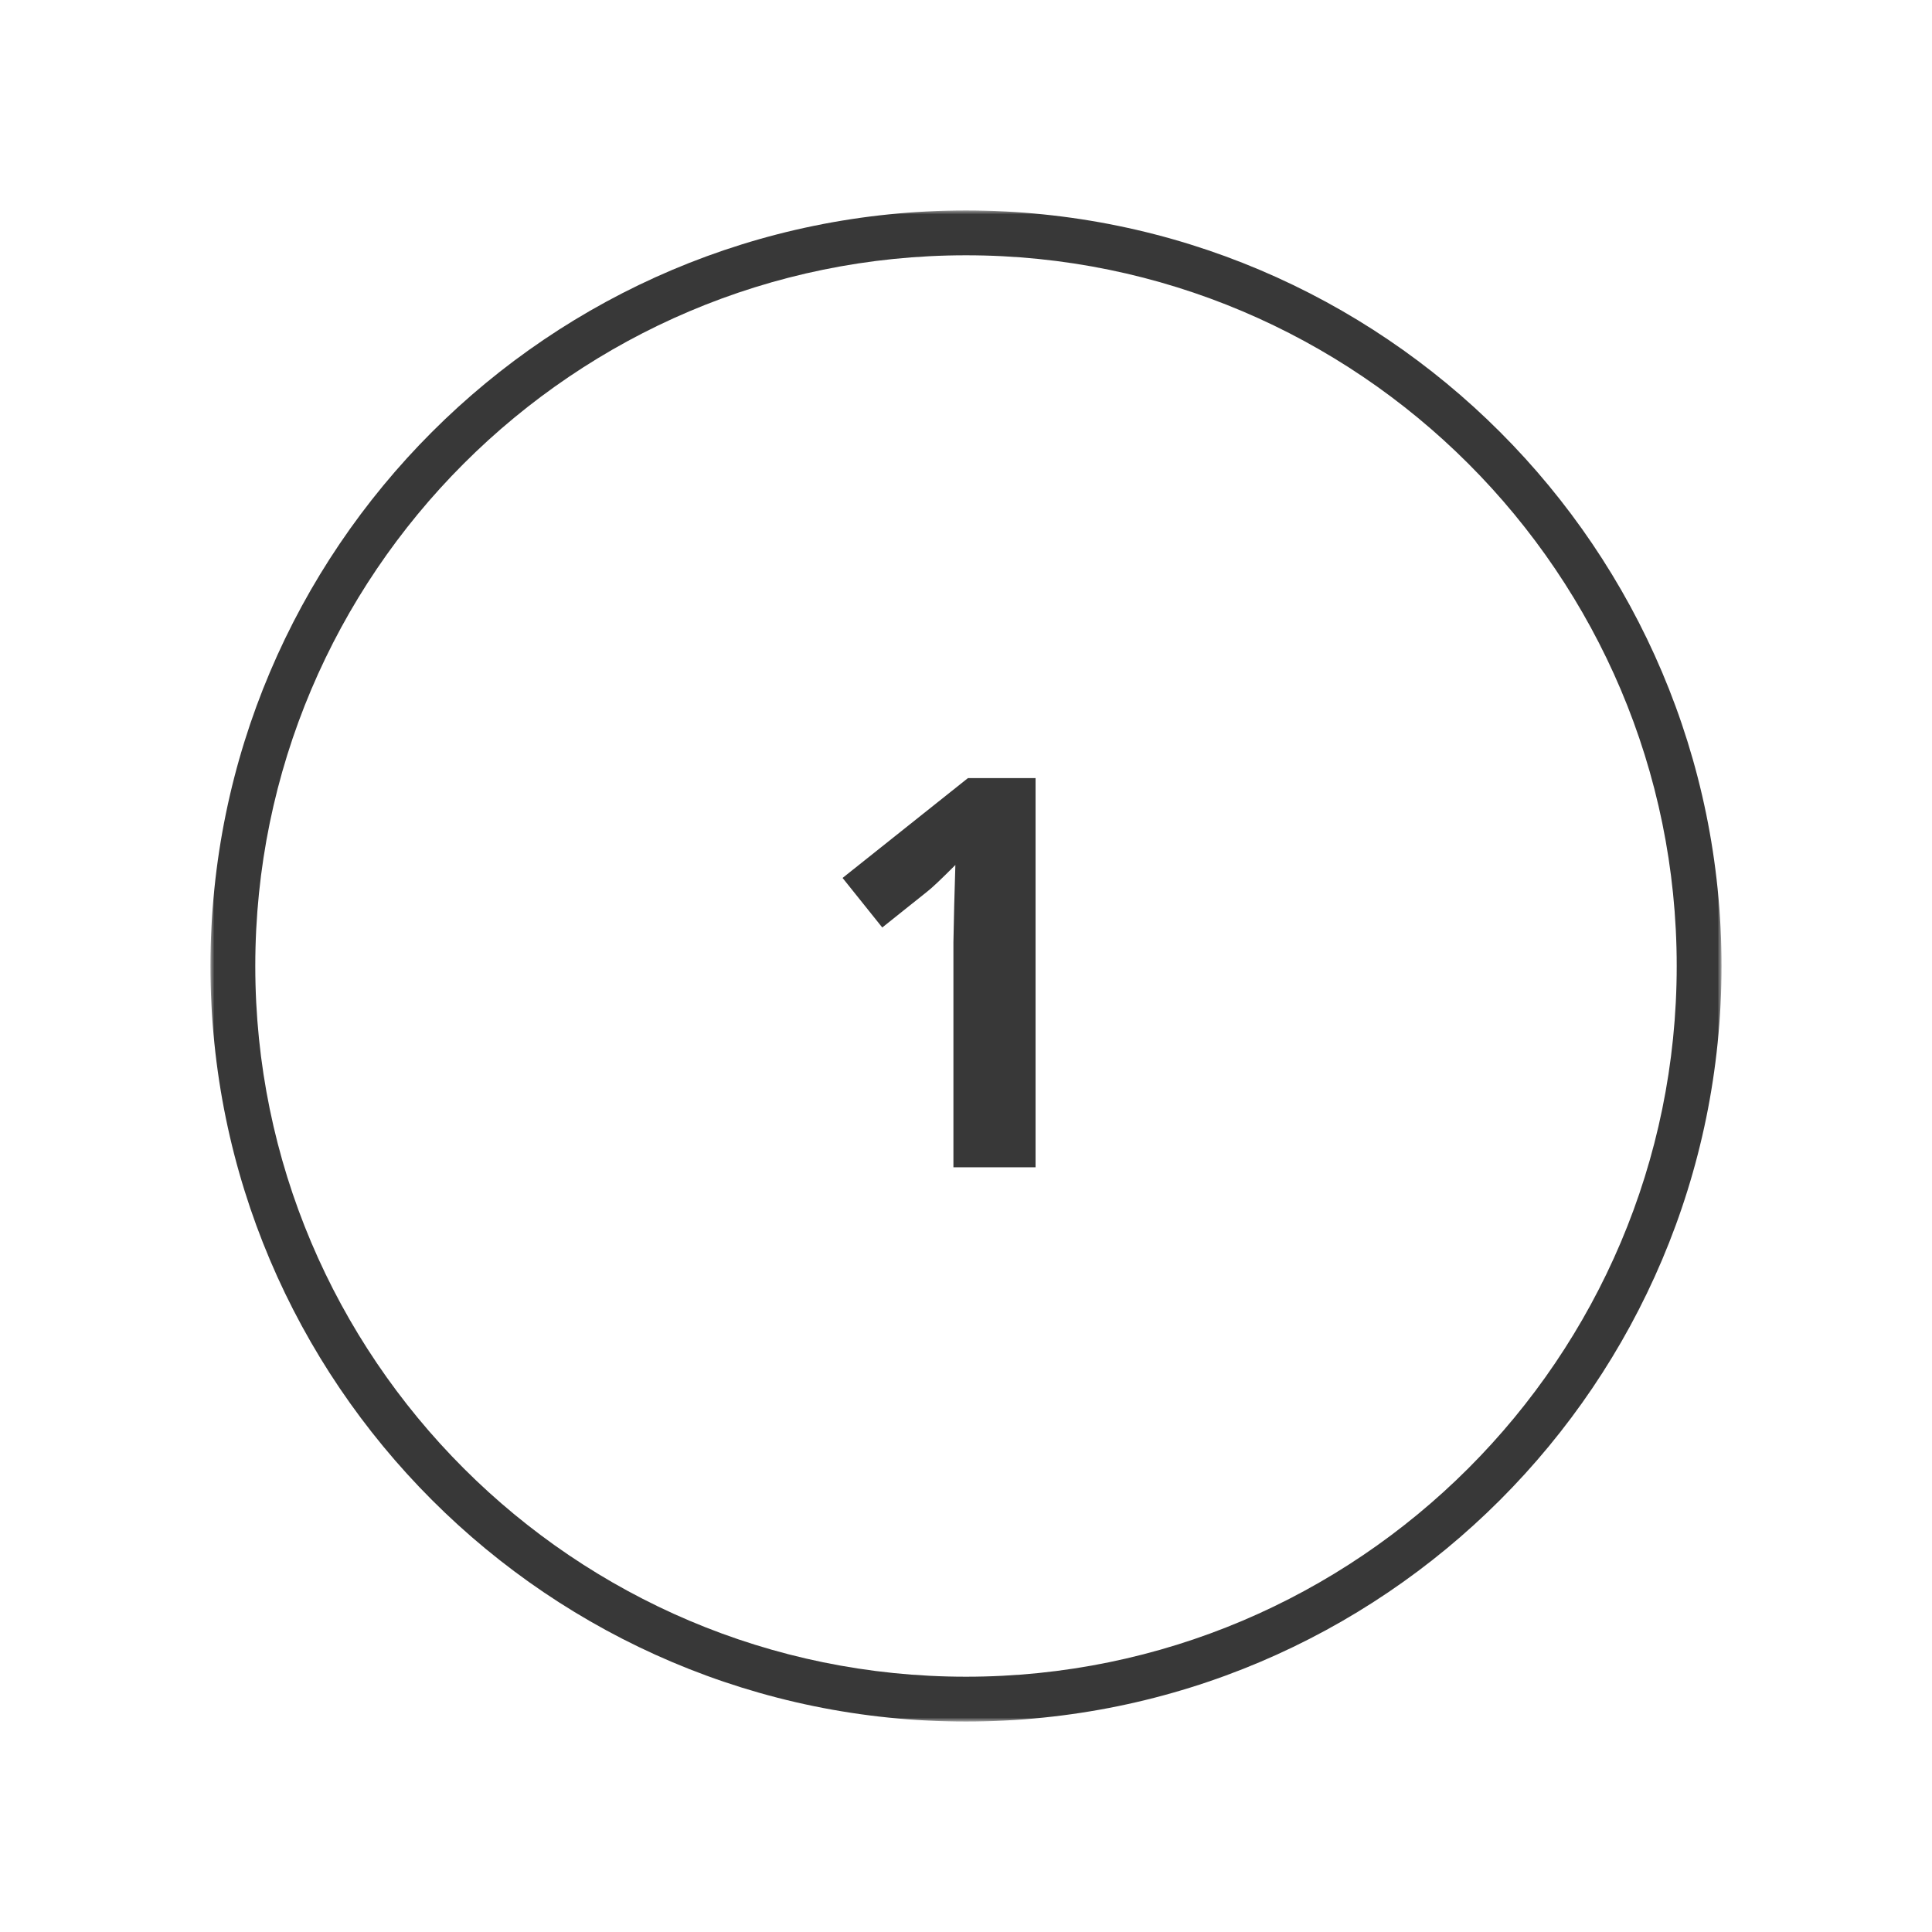 <?xml version="1.0" encoding="UTF-8"?> <svg xmlns="http://www.w3.org/2000/svg" width="500" height="500" viewBox="0 0 500 500" fill="none"><mask id="mask0_433_886" style="mask-type:luminance" maskUnits="userSpaceOnUse" x="54" y="54" width="392" height="392"><path d="M54.469 54.469H445.469V445.469H54.469V54.469Z" fill="white"></path></mask><g mask="url(#mask0_433_886)"><path d="M250 445.531C142.161 445.531 54.469 357.839 54.469 250C54.469 142.161 142.161 54.469 250 54.469C357.839 54.469 445.531 142.161 445.531 250C445.531 357.839 357.839 445.531 250 445.531ZM250 66.068C148.573 66.068 66.068 148.573 66.068 250C66.068 351.427 148.573 433.932 250 433.932C351.427 433.932 433.932 351.427 433.932 250C433.932 148.573 351.427 66.068 250 66.068Z" fill="#383838"></path></g><path d="M268.005 302.09H246.744V243.897L246.947 234.335L247.249 223.855C243.692 227.418 241.249 229.757 239.926 230.772L228.327 240.033L218.057 227.21L250.505 201.371H268.005V302.09Z" fill="#383838"></path></svg> 